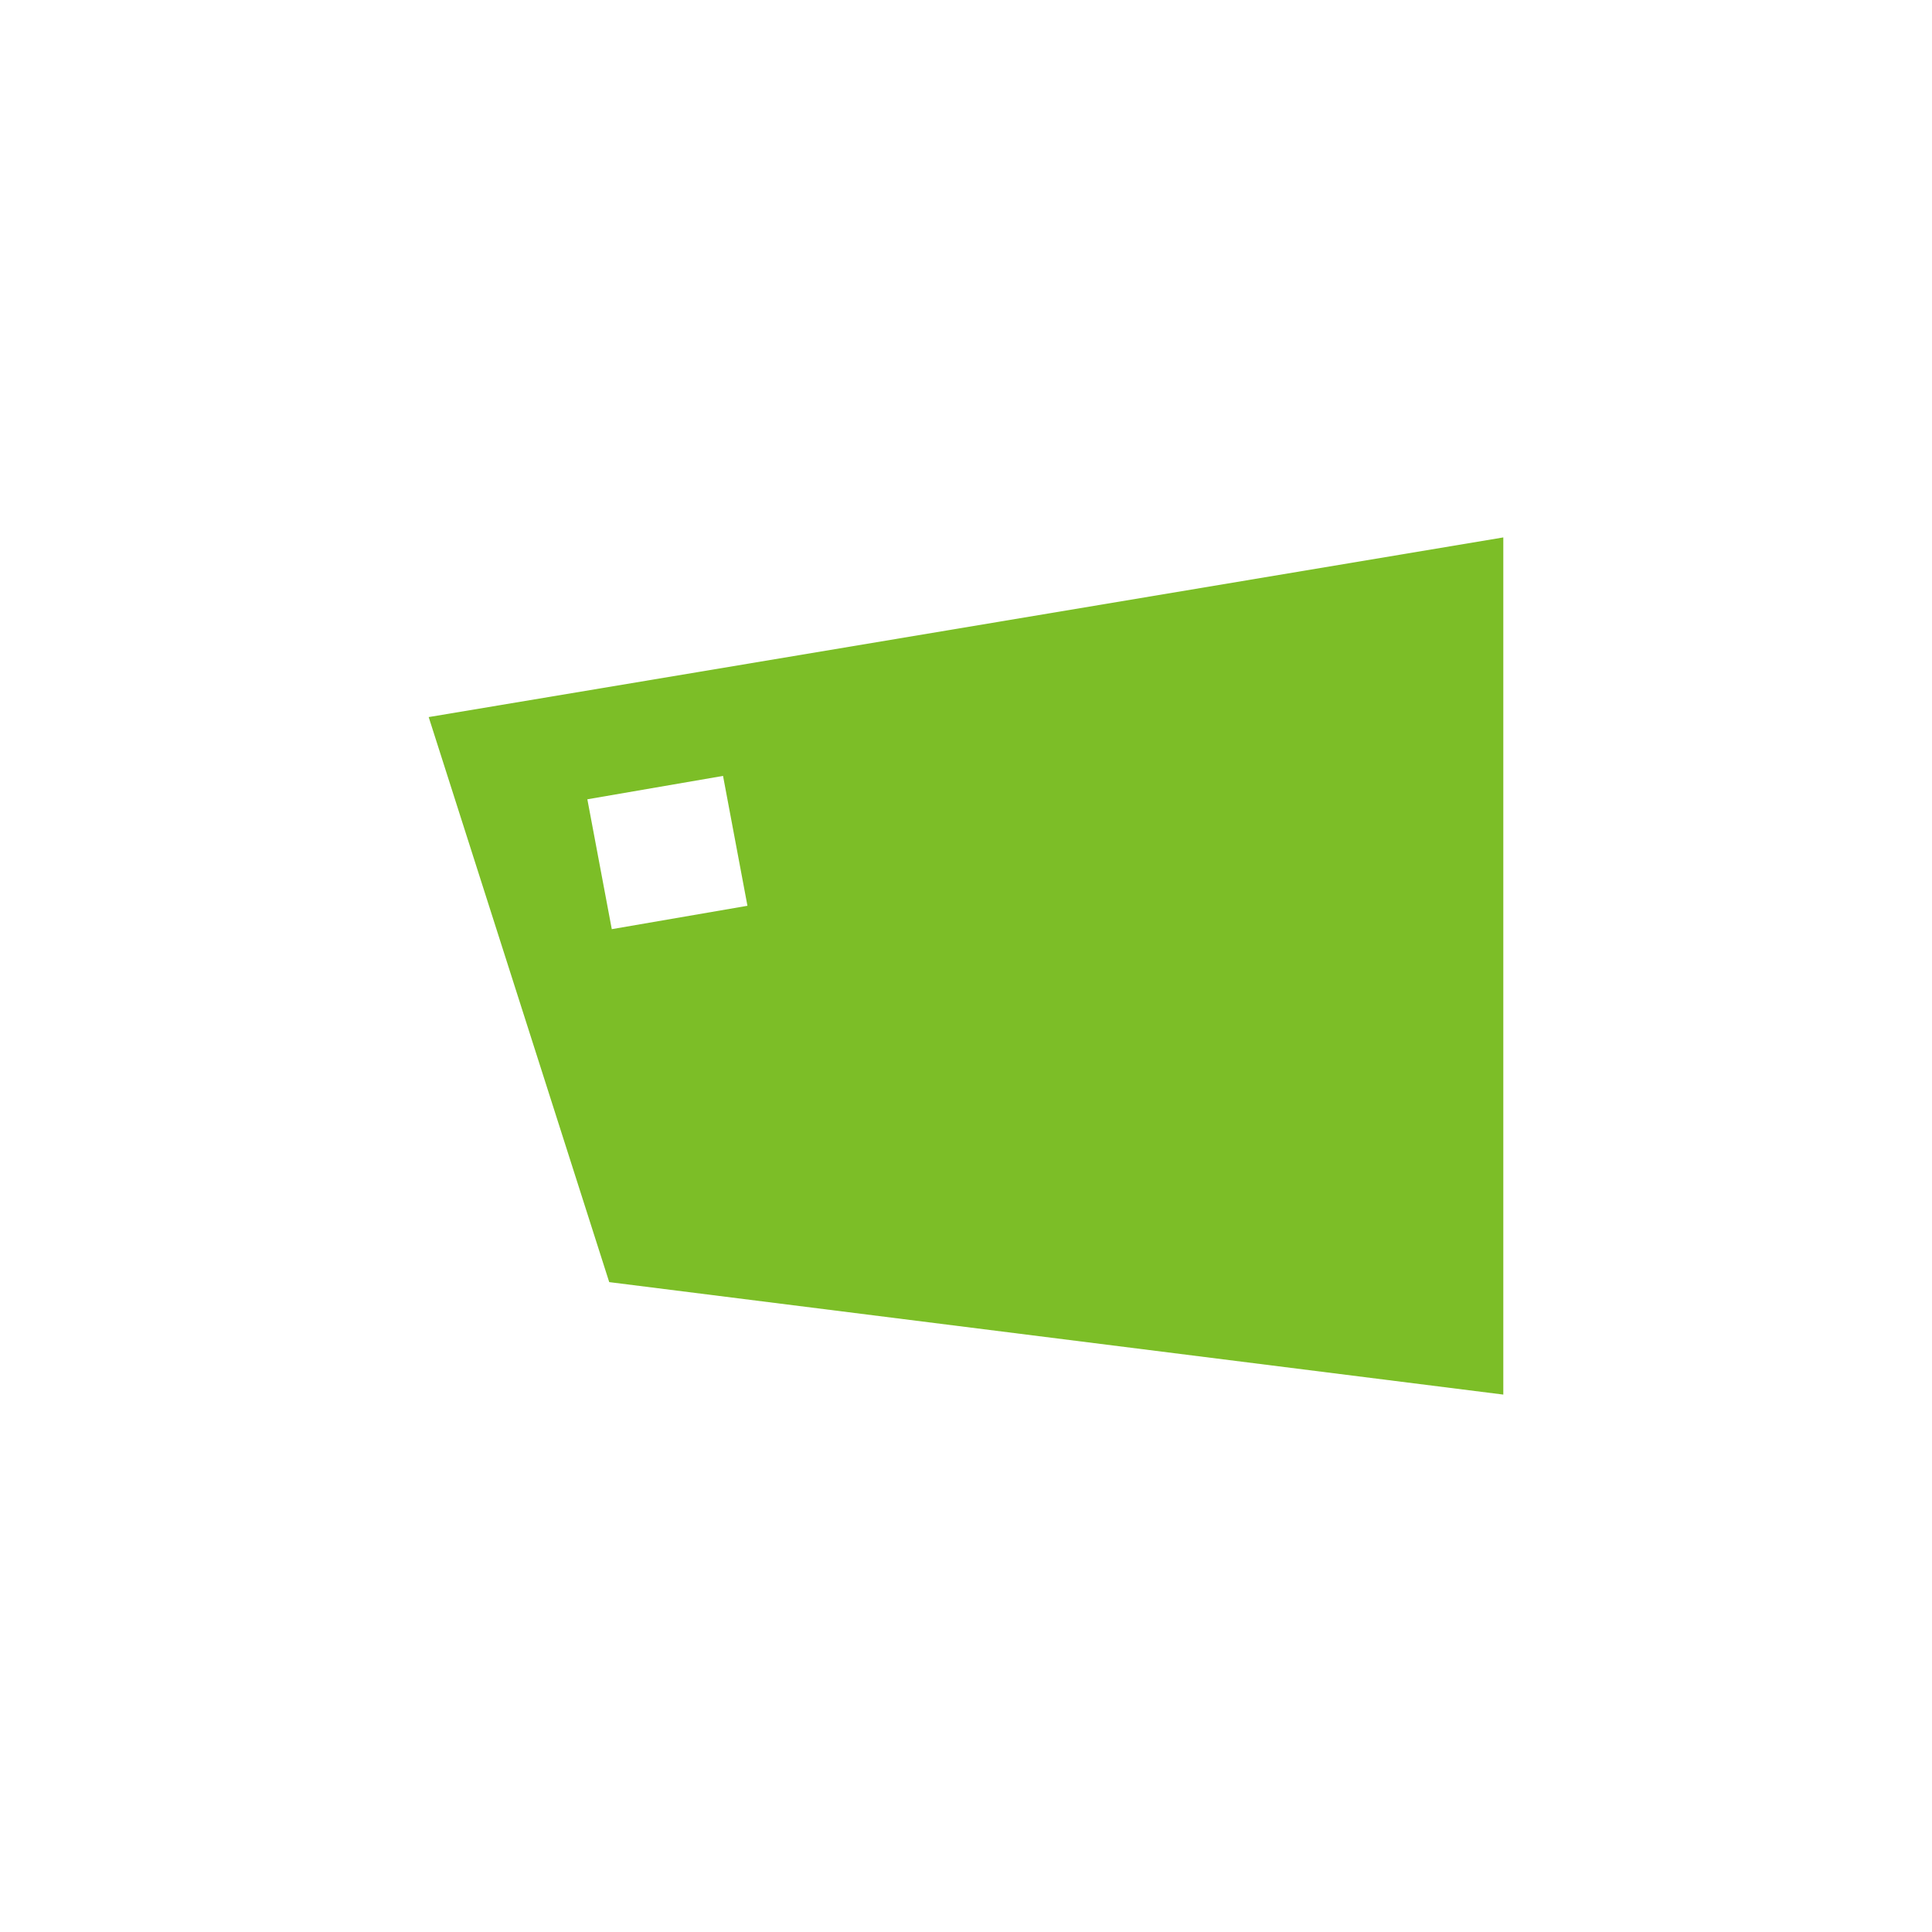 <svg width="90" height="90" viewBox="0 0 90 90" fill="none" xmlns="http://www.w3.org/2000/svg">
<path fill-rule="evenodd" clip-rule="evenodd" d="M19.97 33.404L28.38 59.726L70.03 64.965V25.035L19.97 33.404ZM33.682 36.145L27.361 37.234L28.499 43.284L34.819 42.195L33.682 36.145Z" fill="#7CBE27"/>
</svg>
